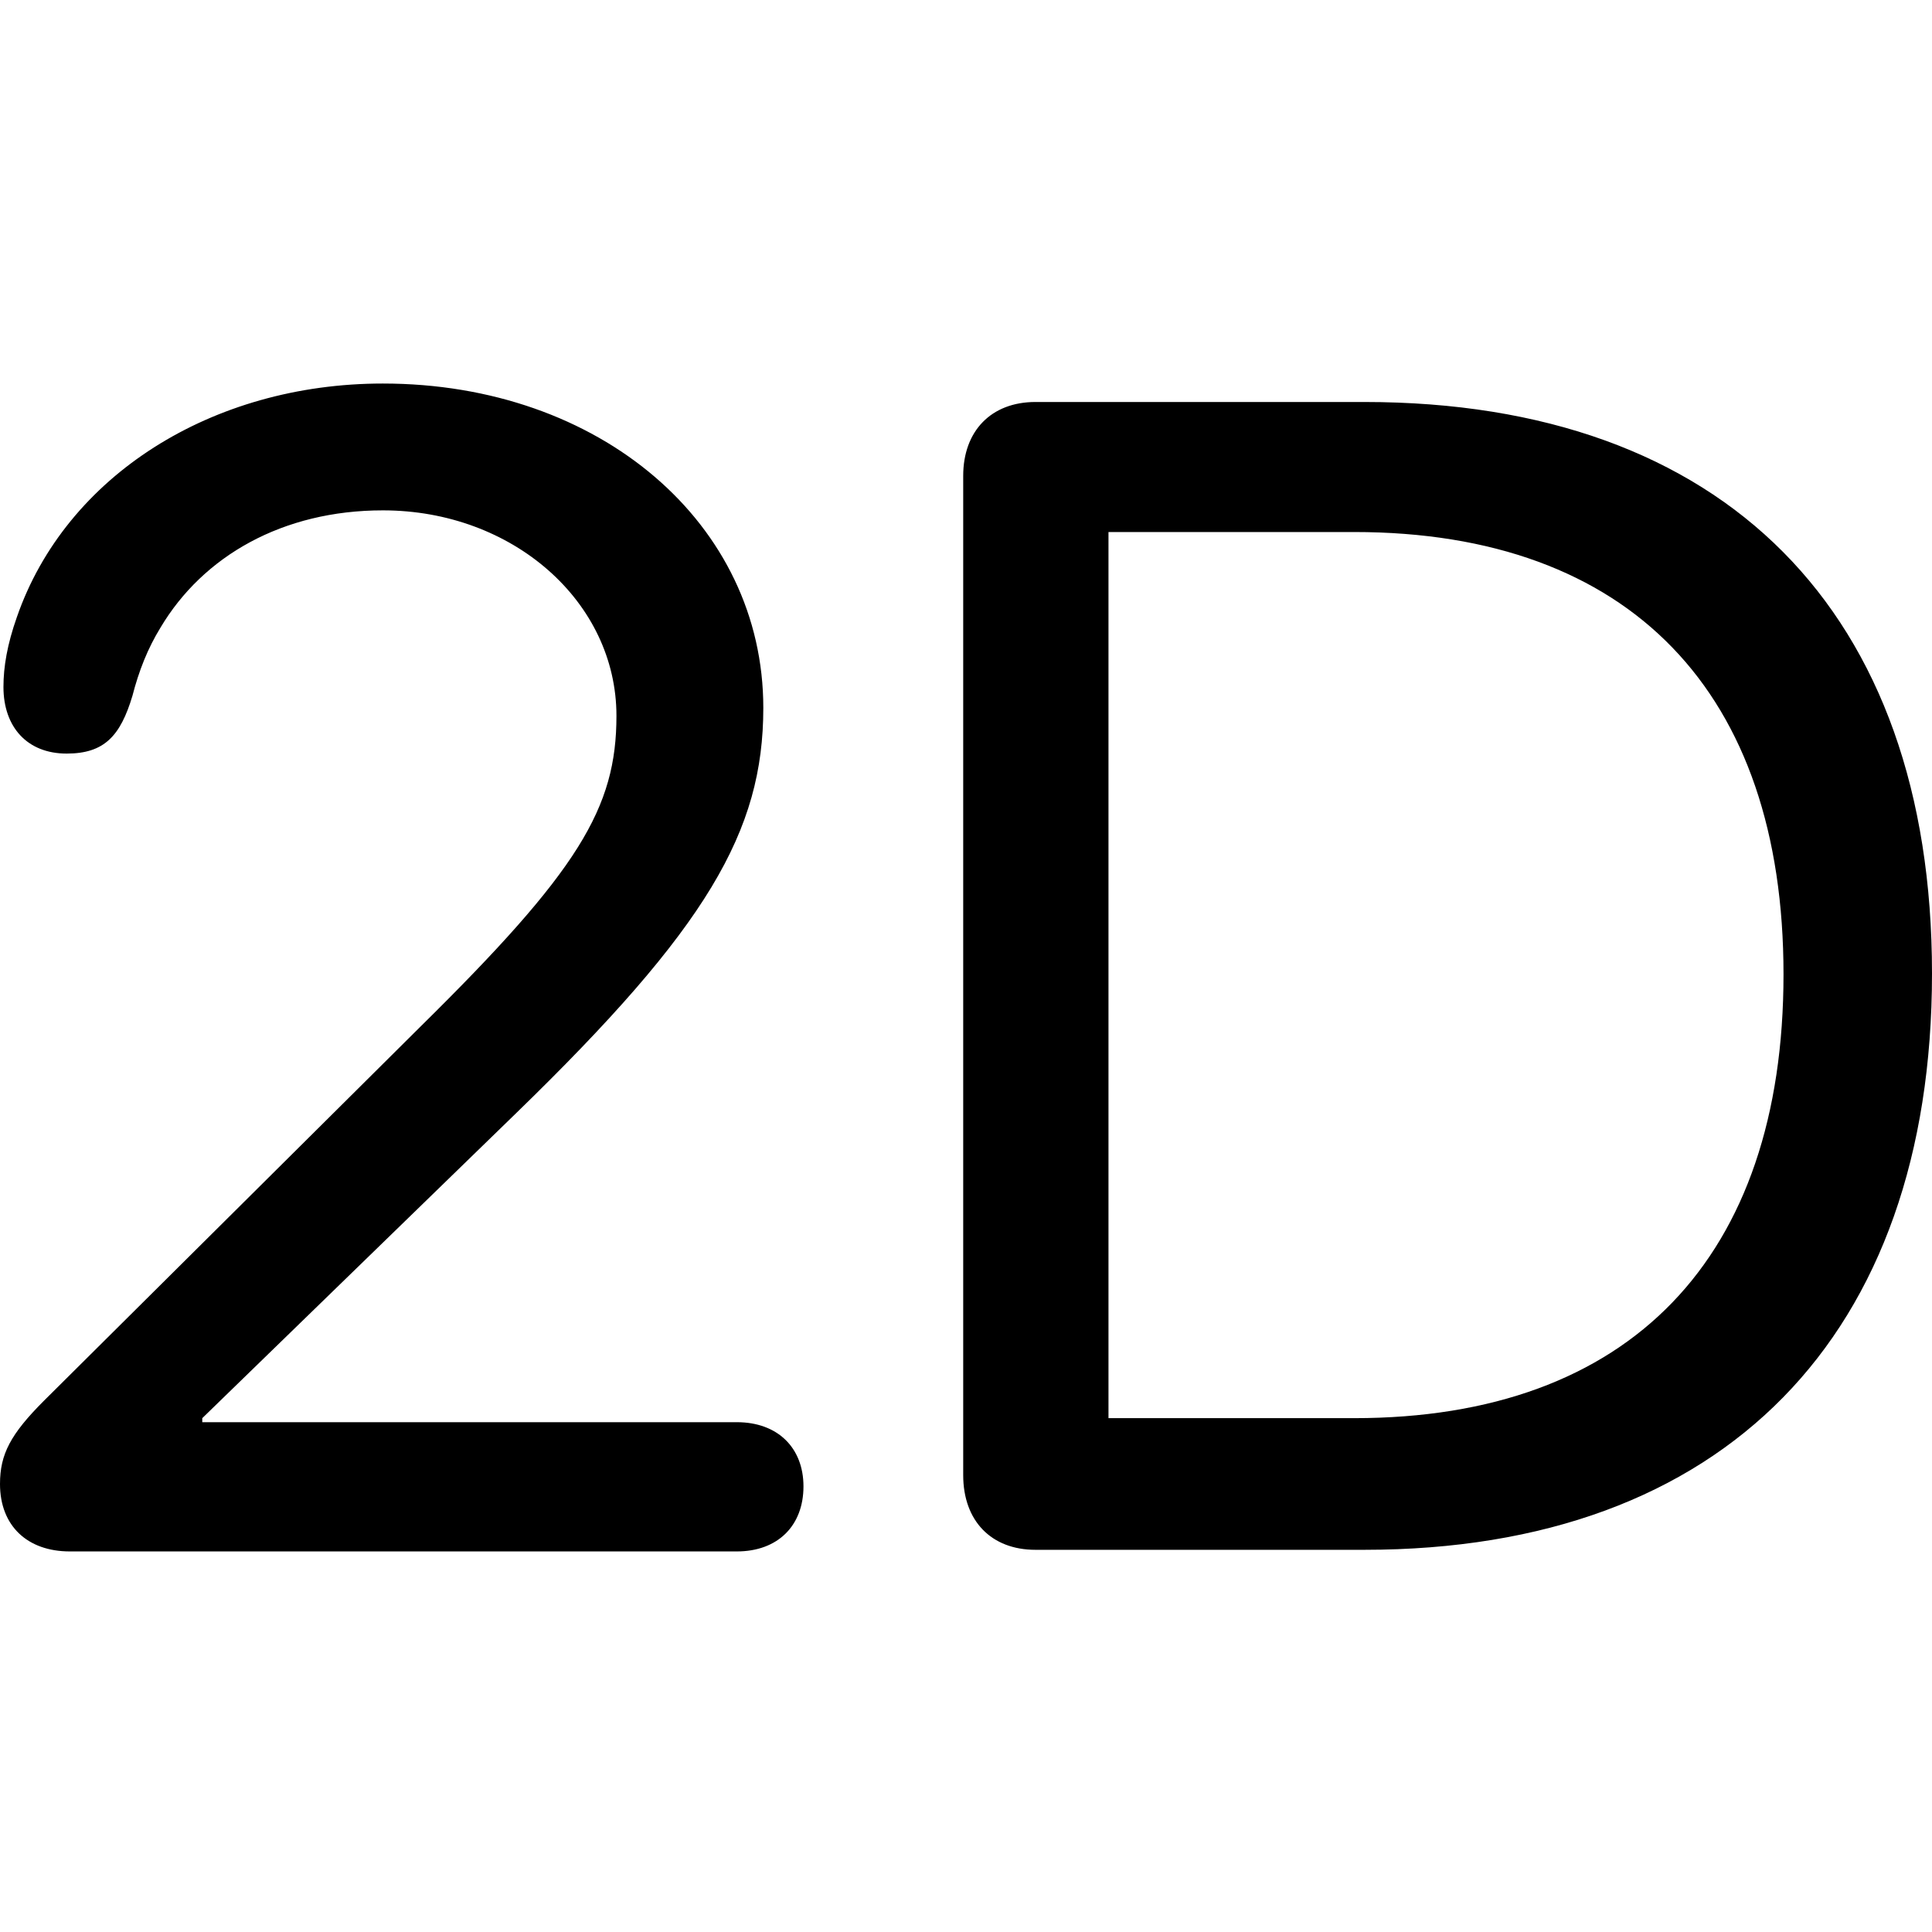 <?xml version="1.0" encoding="utf-8"?>
<svg fill="#000000" width="800px" height="800px" viewBox="0 0 56 56" xmlns="http://www.w3.org/2000/svg"><path d="M 2.024 44.969 L 21.358 44.969 C 22.544 44.969 23.289 44.224 23.289 43.084 C 23.289 41.967 22.544 41.223 21.358 41.223 L 5.863 41.223 L 5.863 41.106 L 14.96 32.266 C 20.497 26.891 22.125 24.099 22.125 20.517 C 22.125 15.189 17.403 11.117 11.098 11.117 C 6.142 11.117 1.908 13.793 .489 17.887 C .209 18.679 .1 19.33 .1 19.912 C .1 21.075 .791 21.843 1.931 21.843 C 3.025 21.843 3.49 21.331 3.839 20.168 C 4.025 19.446 4.281 18.795 4.653 18.19 C 5.886 16.119 8.19 14.793 11.098 14.793 C 14.867 14.793 17.868 17.445 17.868 20.749 C 17.868 23.425 16.774 25.239 12.168 29.776 L 1.28 40.595 C .302 41.572 0 42.154 0 43.014 C 0 44.224 .791 44.969 2.024 44.969 Z M 30.012 44.922 L 39.551 44.922 C 49.974 44.922 56 38.71 56 28.217 C 56 17.725 49.974 11.652 39.551 11.652 L 30.012 11.652 C 28.733 11.652 27.919 12.49 27.919 13.793 L 27.919 42.758 C 27.919 44.084 28.733 44.922 30.012 44.922 Z M 32.13 41.106 L 32.13 15.421 L 39.249 15.421 C 47.252 15.421 51.696 20.075 51.696 28.241 C 51.696 36.453 47.252 41.106 39.249 41.106 Z"/></svg>